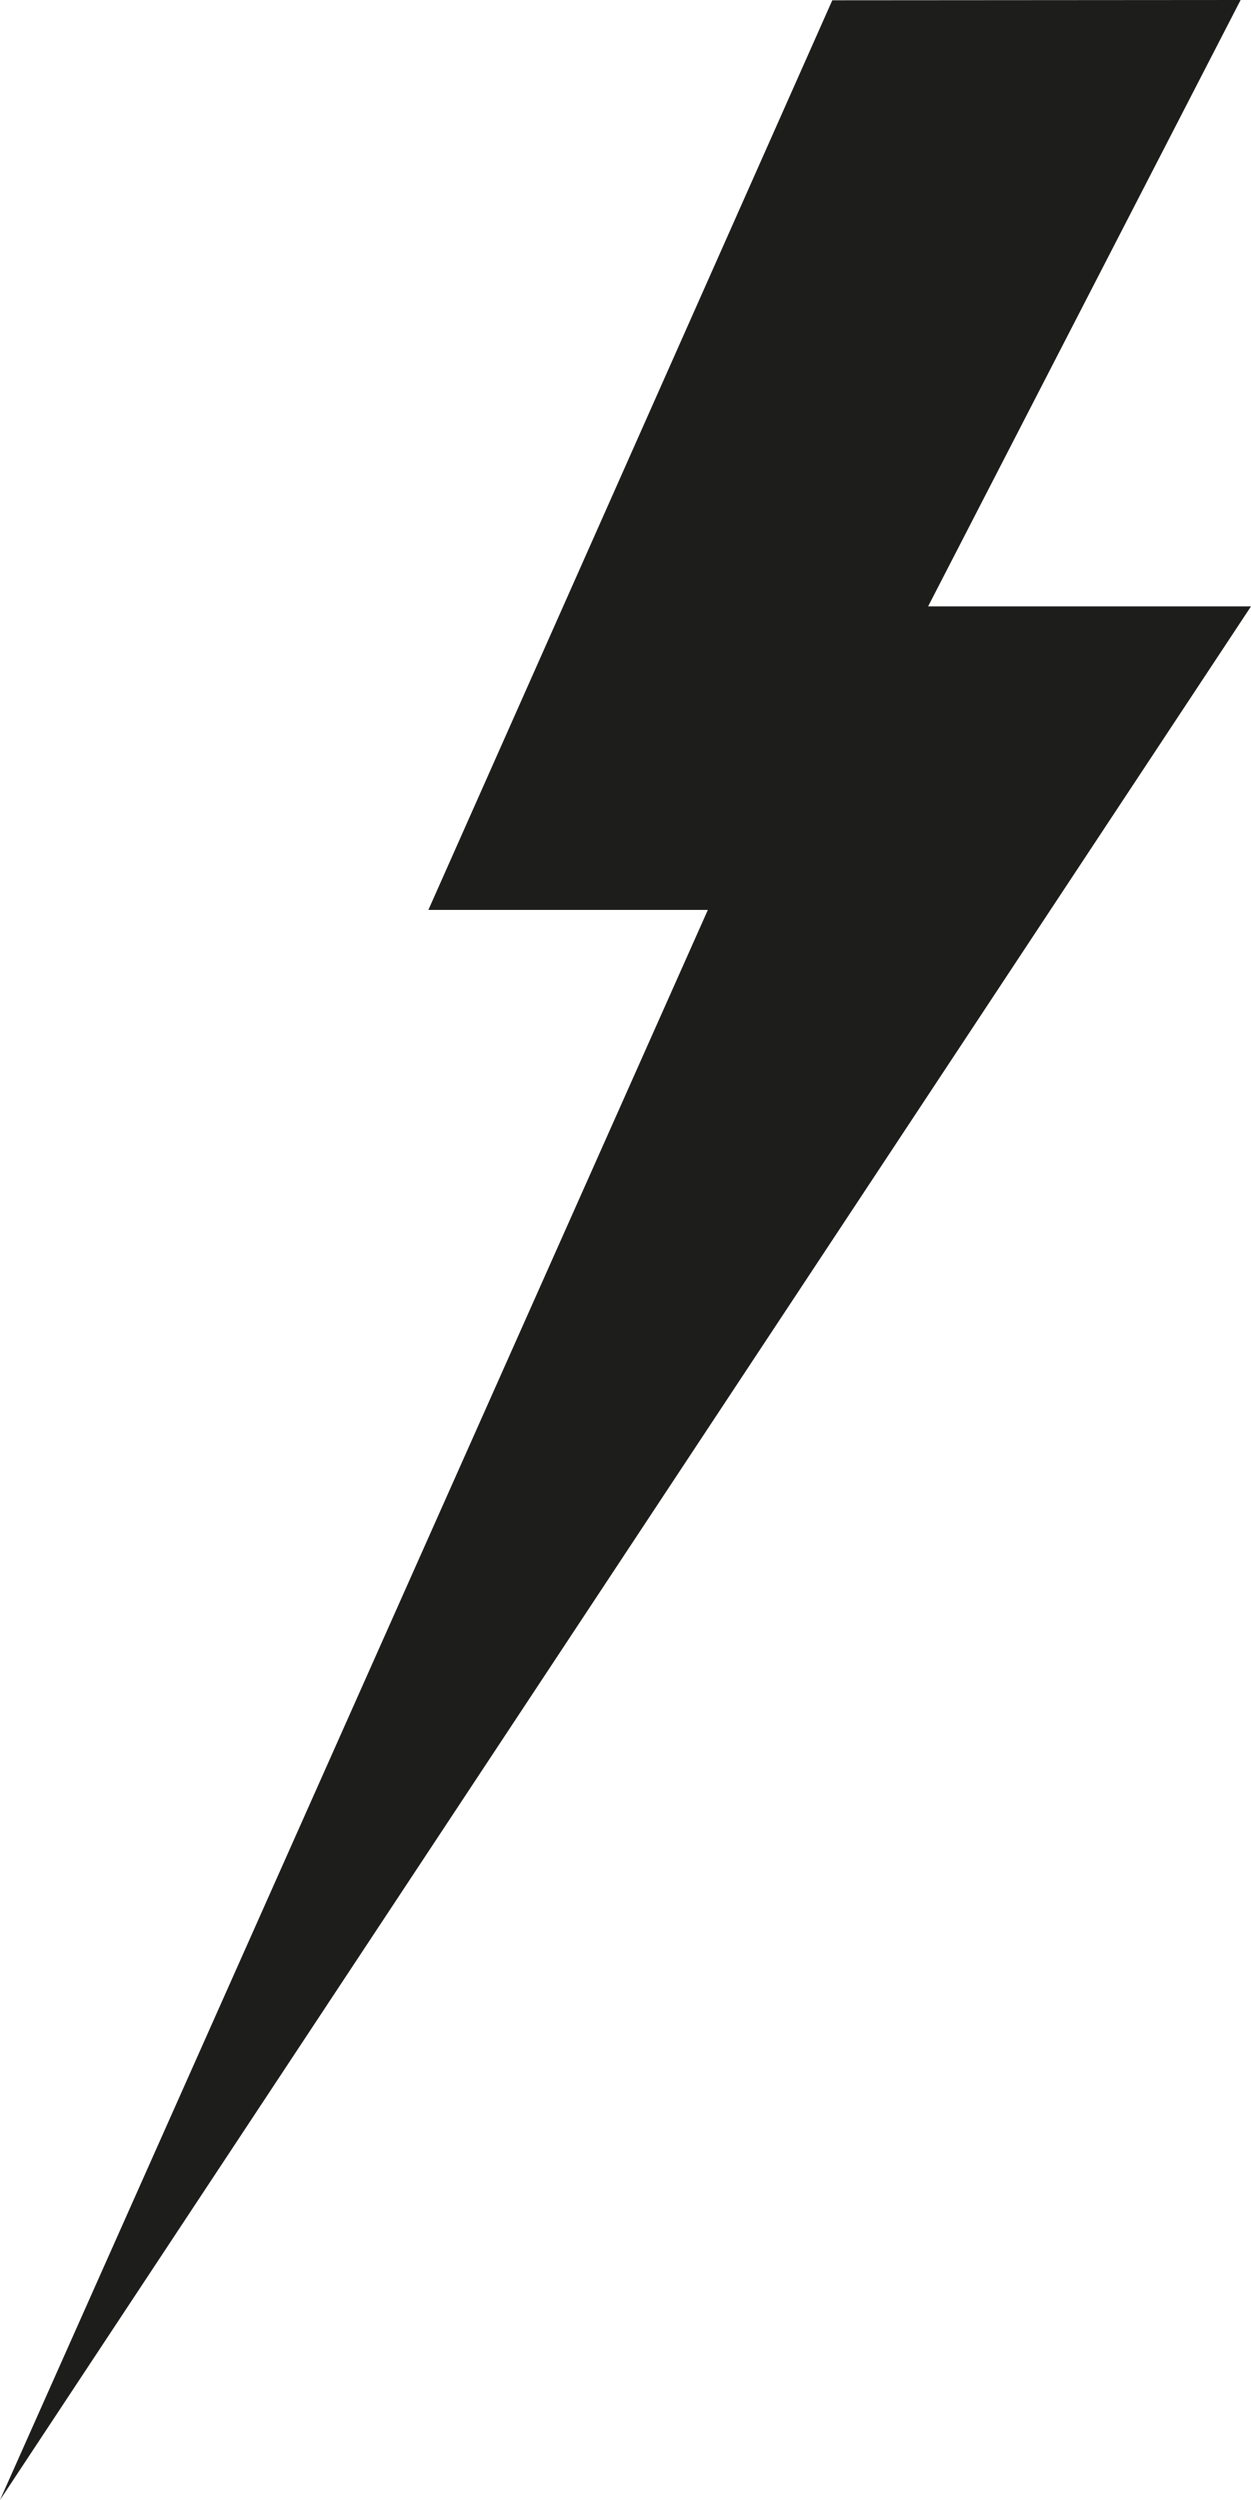 <?xml version="1.0" encoding="UTF-8"?>
<svg id="Livello_1" data-name="Livello 1" xmlns="http://www.w3.org/2000/svg" viewBox="0 0 256.49 512.47">
  <defs>
    <style>
      .cls-1 {
        fill: #1d1d1b;
      }
    </style>
  </defs>
  <polygon class="cls-1" points="170.64 .06 87.83 186.52 145.13 186.52 0 512.47 256.49 124.3 190.29 124.3 254.36 0 170.64 .06"/>
</svg>